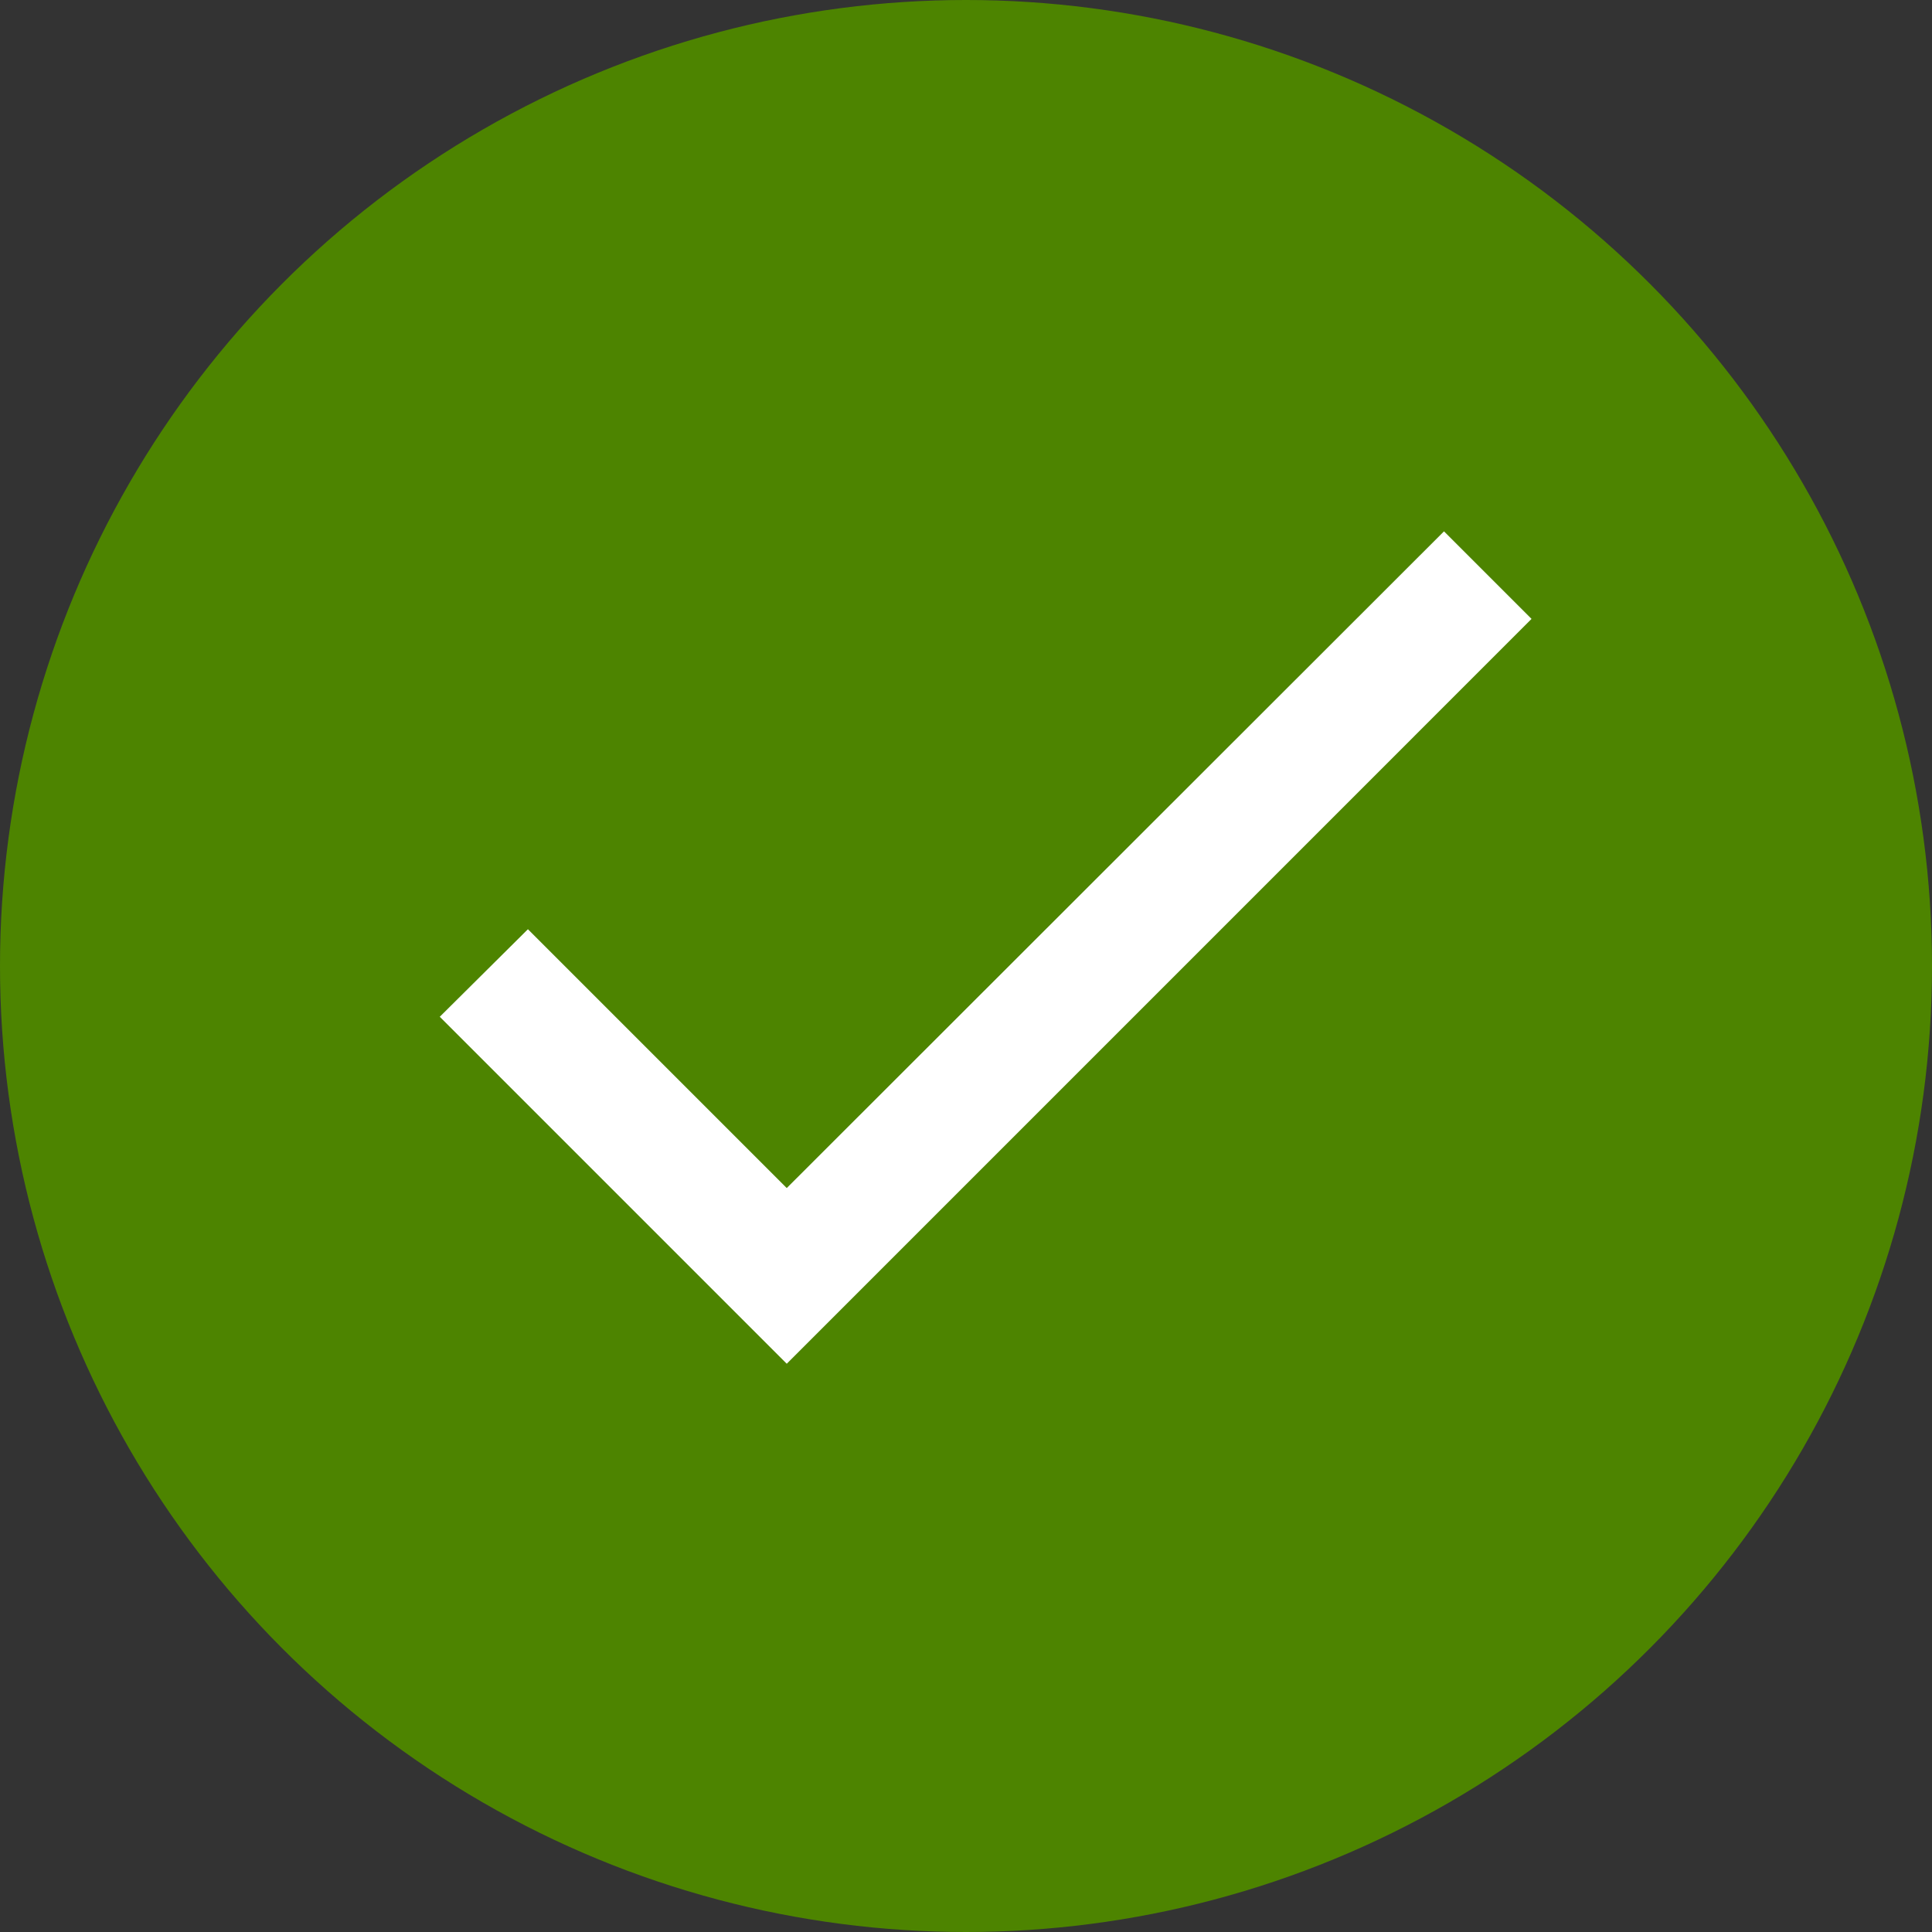 <svg xmlns="http://www.w3.org/2000/svg" width="32" height="32" viewBox="0 0 32 32">
  <rect x="0" y="0" width="32" height="32" fill="#333333" stroke="none"/>
  <g id="Check" transform="translate(-221 -675)">
    <circle id="Ellipse_221" data-name="Ellipse 221" cx="16" cy="16" r="16" transform="translate(221 675)" fill="#4d8400"/>
    <path id="Path_13825" data-name="Path 13825" d="M9.157,16.467,4.87,12.18l-1.46,1.45,5.747,5.747L21.493,7.04l-1.45-1.45Z" transform="translate(224.874 678.211)" fill="#fff"/>
  </g>
</svg>
